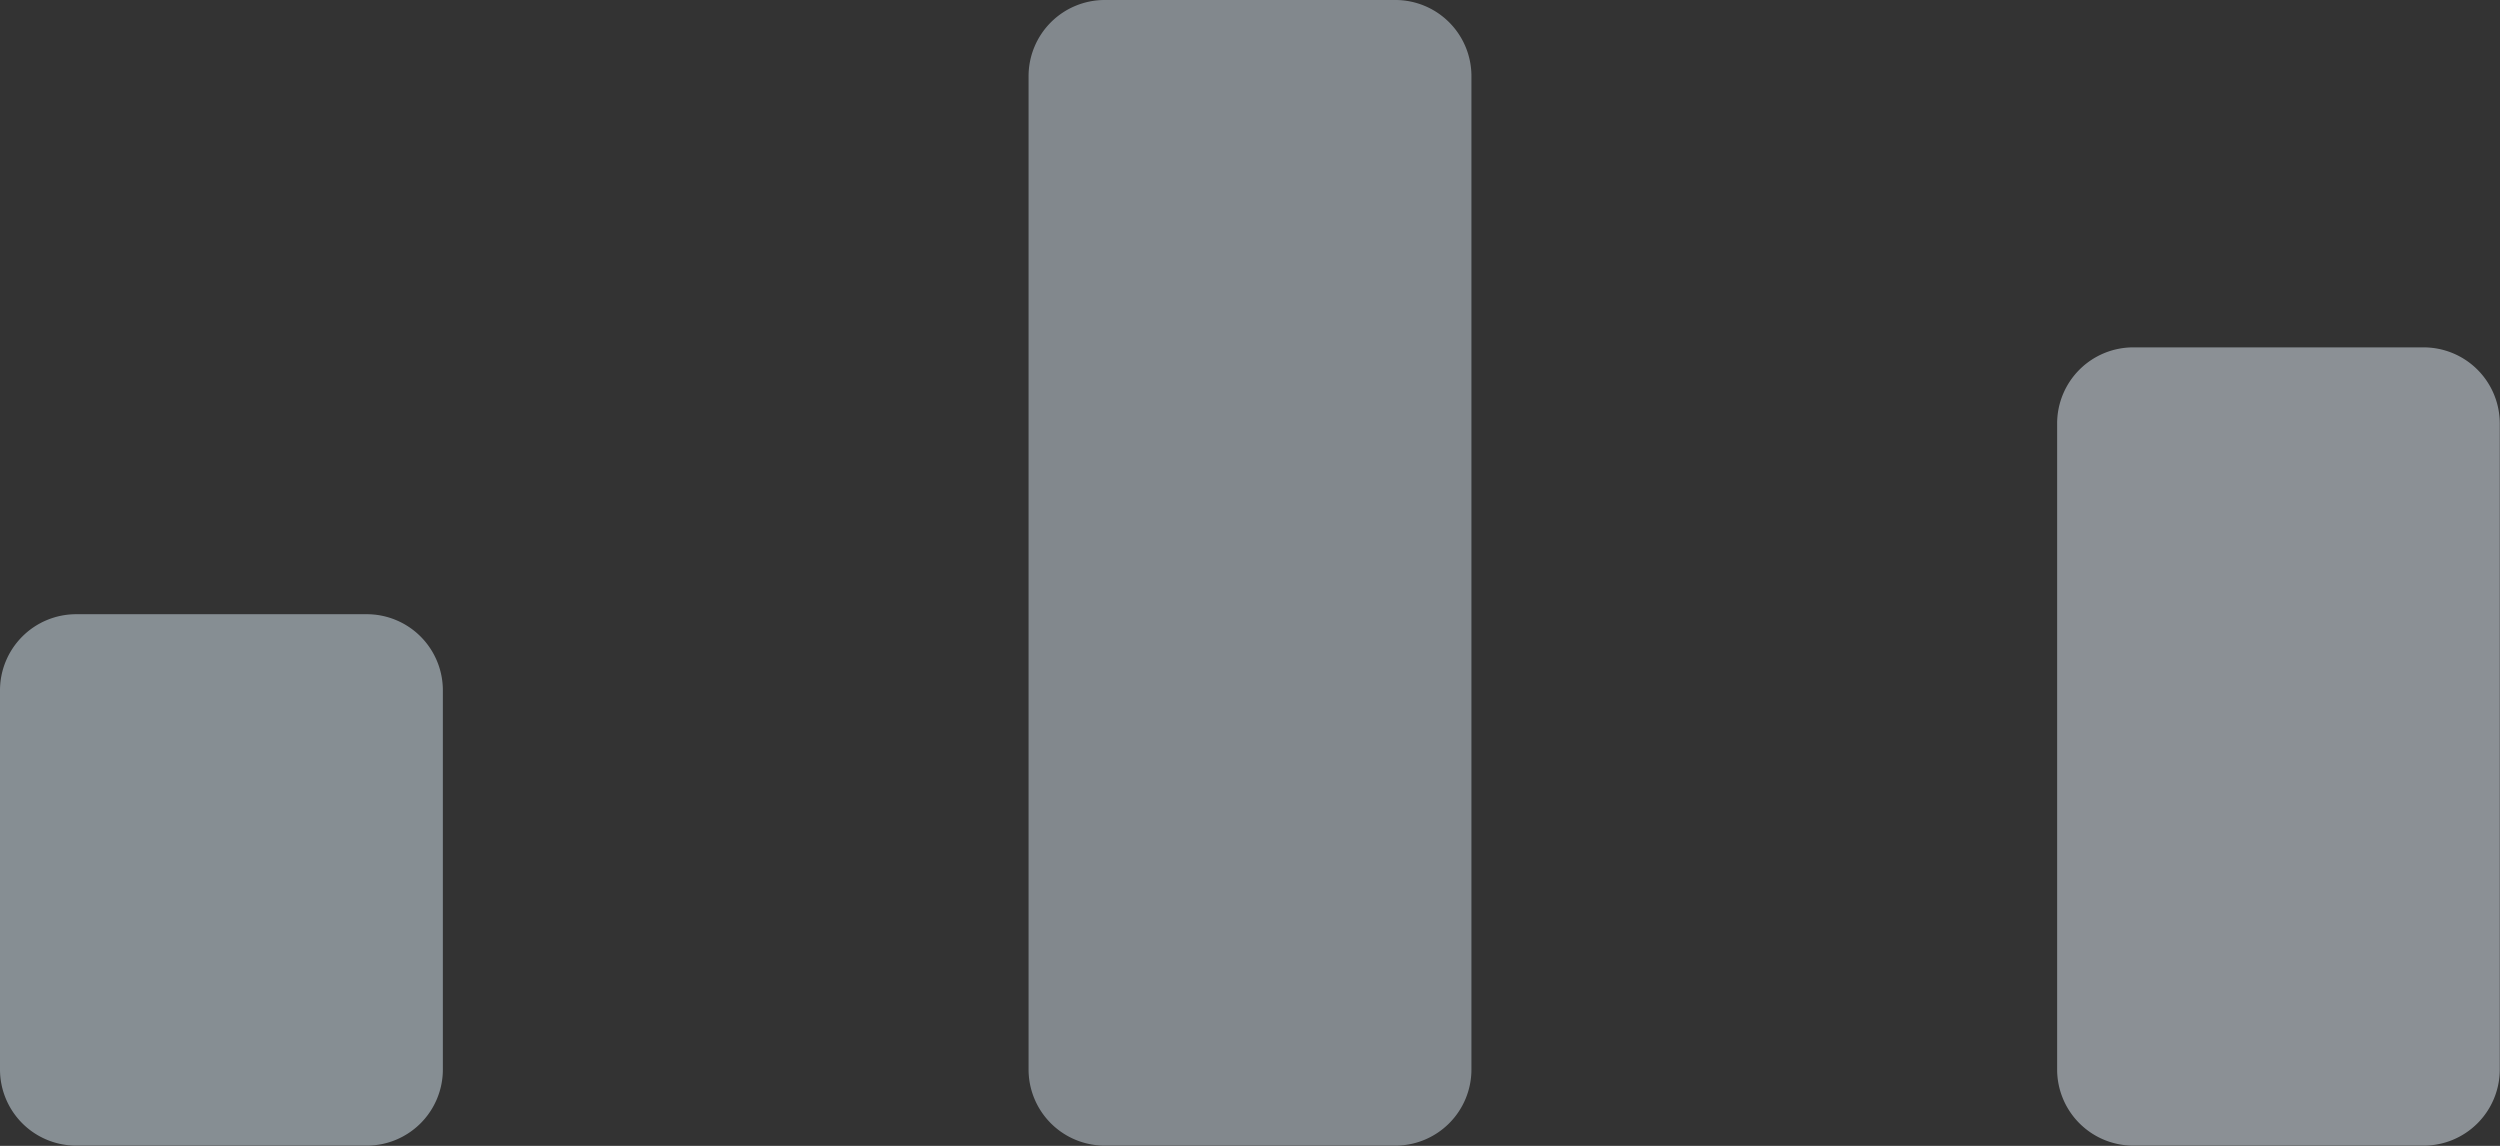 <svg xmlns="http://www.w3.org/2000/svg" viewBox="0 0 418.42 191.78"><rect x="0" y="0" width="418.42" height="191.78" fill="#333333" stroke="none"/><defs><style>.cls-1{isolation:isolate;}.cls-2{opacity:0.5;mix-blend-mode:multiply;}.cls-3{fill:#d9e9f4;}.cls-4{fill:#d1dee8;}.cls-5{fill:#e3eef8;}</style></defs><title>info_bar_columns</title><g class="cls-1"><g id="Layer_2" data-name="Layer 2"><g id="Guides"><g class="cls-2"><path class="cls-3" d="M0,179V115.55A12.75,12.75,0,0,1,12.74,102.8H61.38a12.74,12.74,0,0,1,12.74,12.75V179a12.74,12.74,0,0,1-12.74,12.74H12.74A12.75,12.75,0,0,1,0,179Z"/><path class="cls-4" d="M172.15,179V12.74A12.75,12.75,0,0,1,184.89,0h48.64a12.74,12.74,0,0,1,12.74,12.74V179a12.74,12.74,0,0,1-12.74,12.74H184.89A12.75,12.75,0,0,1,172.15,179Z"/><path class="cls-5" d="M344.3,179V70.88A12.74,12.74,0,0,1,357,58.14h48.64a12.74,12.74,0,0,1,12.74,12.74V179a12.74,12.74,0,0,1-12.74,12.74H357A12.75,12.75,0,0,1,344.3,179Z"/></g></g></g></g></svg>